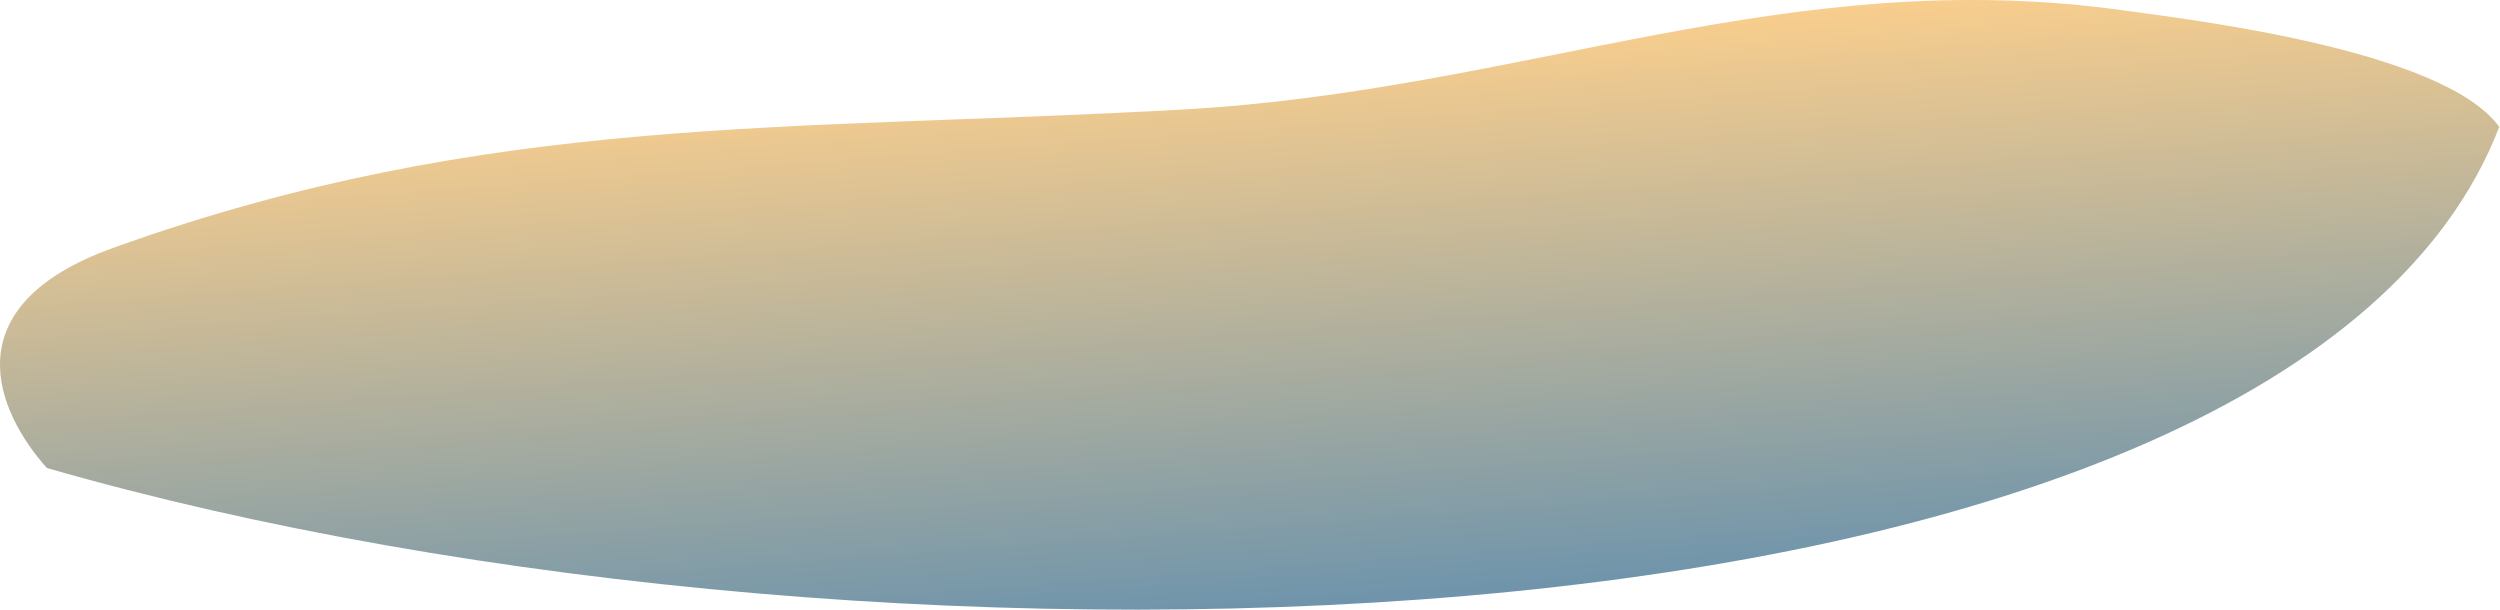 <svg width="1304" height="318" viewBox="0 0 1304 318" fill="none" xmlns="http://www.w3.org/2000/svg">
<path d="M617.16 57.113C795.376 47.136 932.369 -19.601 1109.45 5.672C1138.66 9.854 1274.11 25.328 1303.61 66.194C1194.75 348.792 464.404 370.778 24.457 244.117C-1.894 214.603 -25.628 159.756 58.898 129.346C255.554 58.666 411.642 68.644 617.16 57.113Z" fill="url(#paint0_linear_101_13)" fill-opacity="0.6"/>
<defs>
<linearGradient id="paint0_linear_101_13" x1="871.55" y1="-0.006" x2="895.268" y2="318.863" gradientUnits="userSpaceOnUse">
<stop stop-color="#FCB040"/>
<stop offset="1" stop-color="#004777"/>
</linearGradient>
</defs>
</svg>
